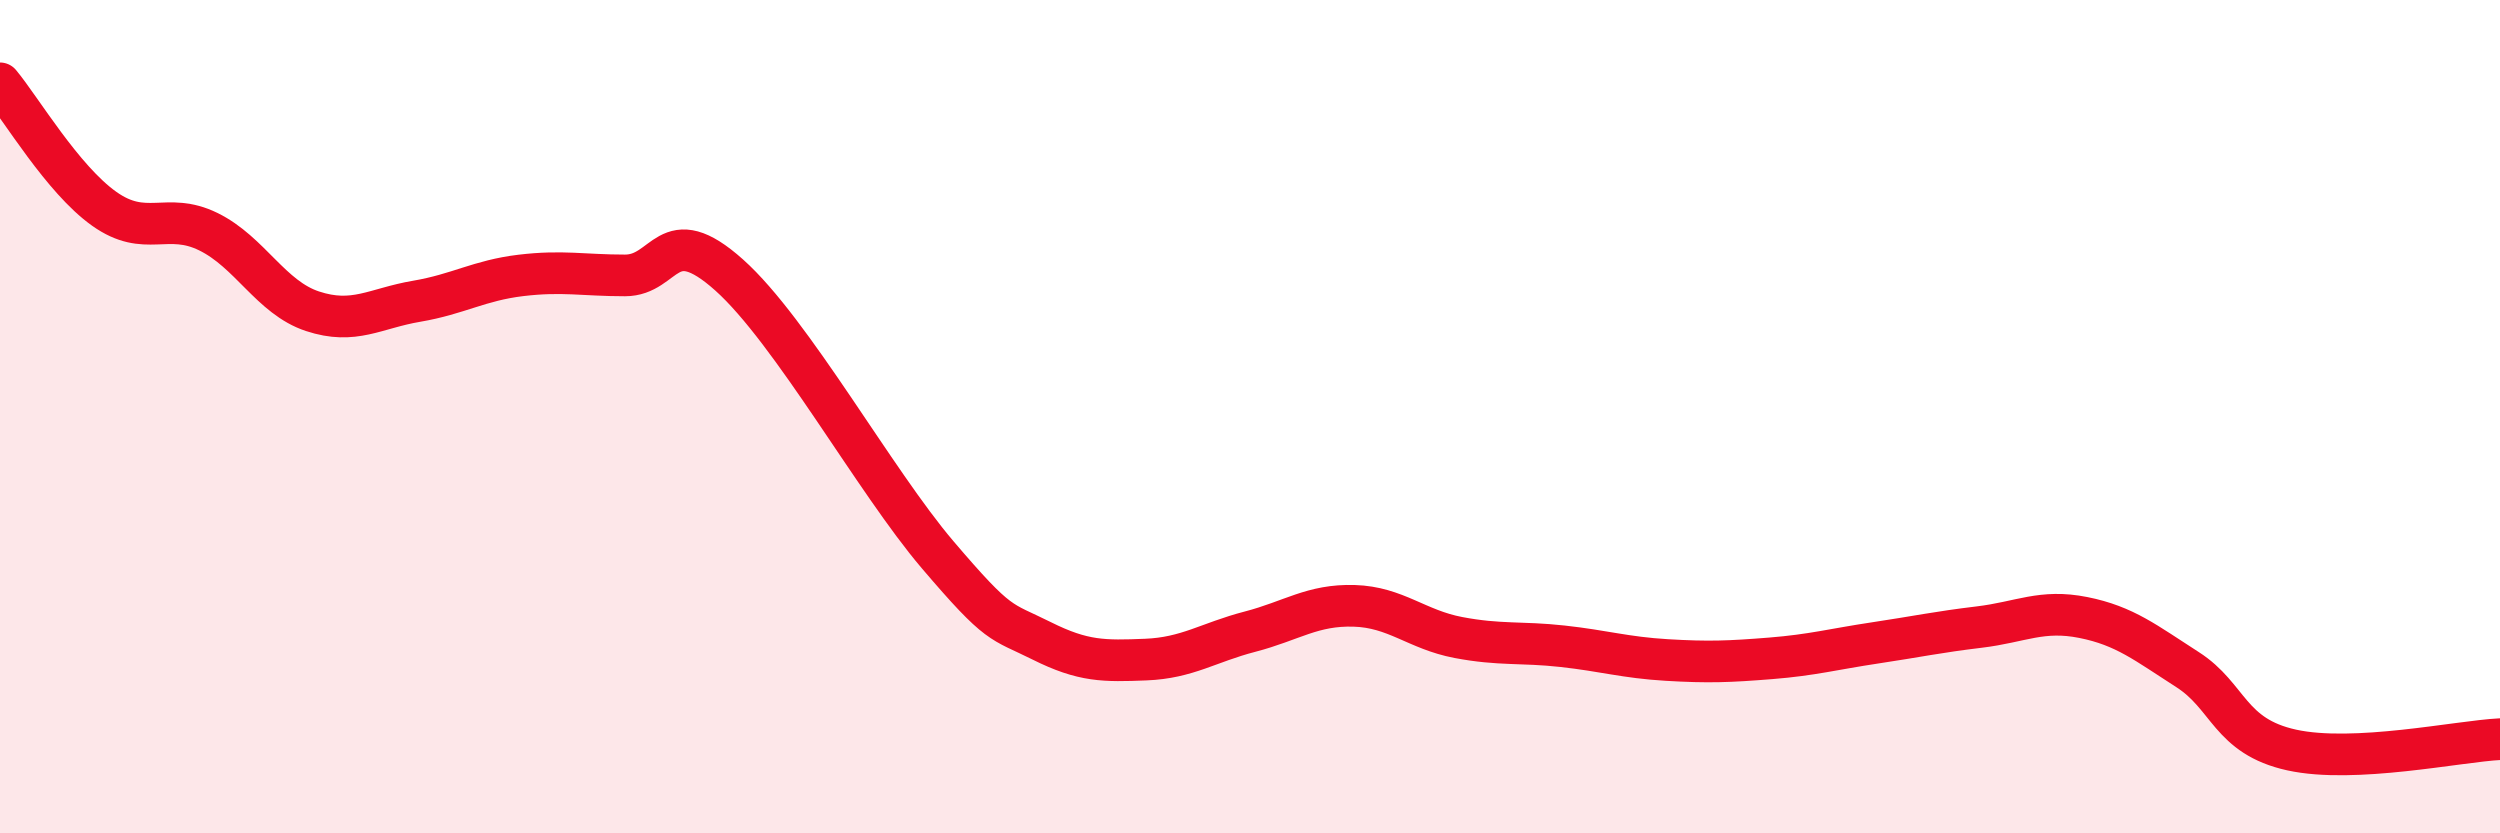 
    <svg width="60" height="20" viewBox="0 0 60 20" xmlns="http://www.w3.org/2000/svg">
      <path
        d="M 0,2 C 0.5,2.6 1.5,4.3 2.5,5.01 C 3.5,5.72 4,5.07 5,5.56 C 6,6.05 6.5,7.14 7.5,7.47 C 8.5,7.8 9,7.4 10,7.23 C 11,7.06 11.5,6.73 12.5,6.61 C 13.5,6.49 14,6.61 15,6.61 C 16,6.61 16,5.26 17.5,6.6 C 19,7.94 21,11.55 22.5,13.31 C 24,15.07 24,14.88 25,15.38 C 26,15.88 26.5,15.87 27.5,15.83 C 28.5,15.79 29,15.42 30,15.16 C 31,14.9 31.5,14.51 32.5,14.54 C 33.5,14.57 34,15.11 35,15.3 C 36,15.49 36.5,15.4 37.5,15.51 C 38.5,15.62 39,15.78 40,15.84 C 41,15.9 41.5,15.88 42.5,15.8 C 43.5,15.72 44,15.58 45,15.43 C 46,15.28 46.5,15.17 47.5,15.05 C 48.5,14.93 49,14.62 50,14.82 C 51,15.02 51.5,15.43 52.5,16.07 C 53.5,16.71 53.5,17.67 55,18 C 56.5,18.33 59,17.79 60,17.74L60 20L0 20Z"
        fill="#EB0A25"
        opacity="0.1"
        stroke-linecap="round"
        stroke-linejoin="round"
      />
      <path
        d="M 0,2 C 0.5,2.6 1.5,4.3 2.5,5.01 C 3.5,5.72 4,5.07 5,5.56 C 6,6.05 6.5,7.14 7.5,7.47 C 8.5,7.8 9,7.4 10,7.23 C 11,7.06 11.5,6.73 12.5,6.61 C 13.5,6.49 14,6.61 15,6.61 C 16,6.61 16,5.26 17.5,6.6 C 19,7.94 21,11.55 22.5,13.31 C 24,15.07 24,14.88 25,15.38 C 26,15.88 26.5,15.87 27.5,15.83 C 28.5,15.79 29,15.42 30,15.16 C 31,14.9 31.5,14.51 32.5,14.54 C 33.5,14.57 34,15.11 35,15.3 C 36,15.49 36.5,15.4 37.5,15.51 C 38.5,15.62 39,15.78 40,15.84 C 41,15.9 41.5,15.88 42.5,15.8 C 43.5,15.72 44,15.58 45,15.43 C 46,15.28 46.5,15.17 47.5,15.05 C 48.5,14.93 49,14.62 50,14.82 C 51,15.02 51.5,15.43 52.5,16.07 C 53.5,16.71 53.5,17.67 55,18 C 56.5,18.33 59,17.79 60,17.74"
        stroke="#EB0A25"
        stroke-width="1"
        fill="none"
        stroke-linecap="round"
        stroke-linejoin="round"
      />
    </svg>
  